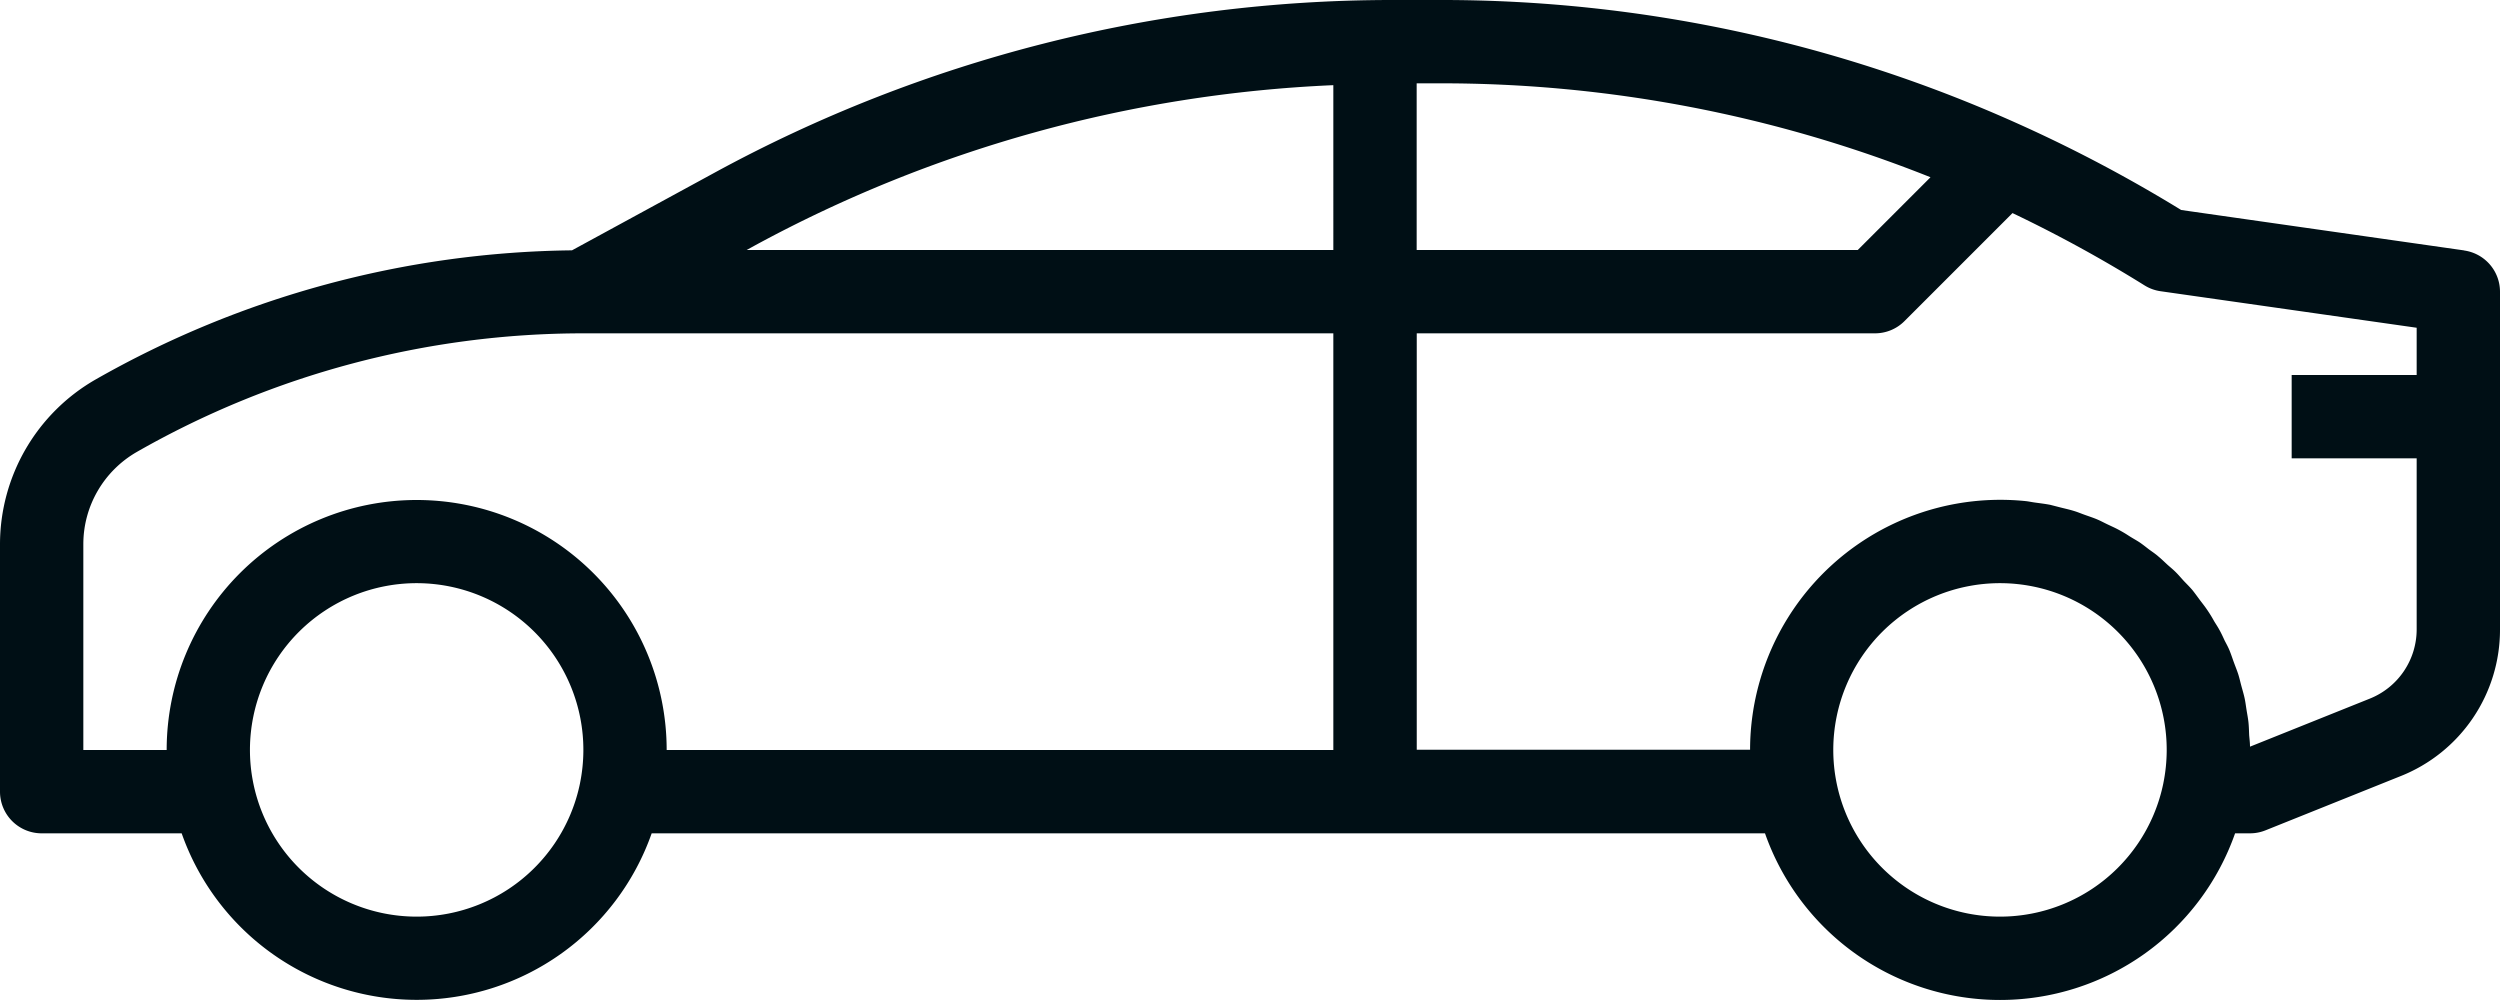 <svg height="12" width="30" xmlns="http://www.w3.org/2000/svg"><path d="M29 4.5h-1.5v1H29v2.05a.895.895 0 0 1-.566.835L27 8.96c0-.046-.006-.092-.01-.138-.002-.046-.003-.1-.008-.15-.005-.05-.015-.1-.023-.15-.008-.05-.014-.1-.024-.145-.01-.046-.025-.096-.038-.144-.013-.047-.023-.095-.038-.142-.015-.046-.033-.09-.05-.136-.017-.046-.032-.093-.05-.138-.017-.045-.04-.086-.062-.128-.02-.043-.041-.09-.065-.132-.023-.043-.05-.08-.072-.12a1.556 1.556 0 0 0-.079-.126c-.028-.041-.055-.074-.082-.11-.028-.038-.059-.081-.09-.12-.033-.038-.063-.068-.094-.1-.03-.031-.065-.074-.1-.109-.034-.035-.068-.062-.103-.093-.034-.031-.071-.068-.11-.1-.037-.033-.076-.058-.114-.086-.038-.029-.076-.06-.115-.086-.04-.026-.085-.05-.128-.078a1.513 1.513 0 0 0-.12-.071c-.04-.022-.09-.044-.136-.066-.046-.022-.082-.042-.125-.06-.042-.018-.1-.037-.15-.055-.05-.018-.082-.032-.125-.045-.057-.018-.115-.03-.173-.045l-.113-.029c-.062-.012-.124-.019-.187-.028-.037-.005-.072-.013-.11-.017a3.003 3.003 0 0 0-3.305 2.984h-4V4H22.5a.5.5 0 0 0 .353-.146l1.297-1.297a16.08 16.08 0 0 1 1.585.868.496.496 0 0 0 .194.07L29 3.933zm-3.04 4.9a2 2 0 1 1-3.92-.802 2 2 0 0 1 3.92.801zM17 1h.283c2.015-.002 4.012.38 5.883 1.127L22.293 3H17zm-1 2H8.96l.096-.053A15.987 15.987 0 0 1 16 1.022zm0 6H8a3 3 0 0 0-6 0H1V6.53c0-.458.246-.88.644-1.108A10.81 10.81 0 0 1 7 4h9zm-9.04.4a2 2 0 1 1-3.92-.802 2 2 0 0 1 3.92.801zm22.61-6.395l-3.396-.485c-.619-.38-1.262-.721-1.924-1.02A16.839 16.839 0 0 0 17.284 0h-.59a16.997 16.997 0 0 0-8.115 2.07l-1.715.934a11.816 11.816 0 0 0-5.717 1.55A2.282 2.282 0 0 0 0 6.53V9.5a.5.5 0 0 0 .5.5h1.68a2.989 2.989 0 0 0 5.64 0H21.18a2.989 2.989 0 0 0 5.641 0H27a.502.502 0 0 0 .186-.036l1.62-.65A1.891 1.891 0 0 0 30 7.55V3.5a.5.5 0 0 0-.43-.494z" fill="#000f15" fill-rule="evenodd"/></svg>